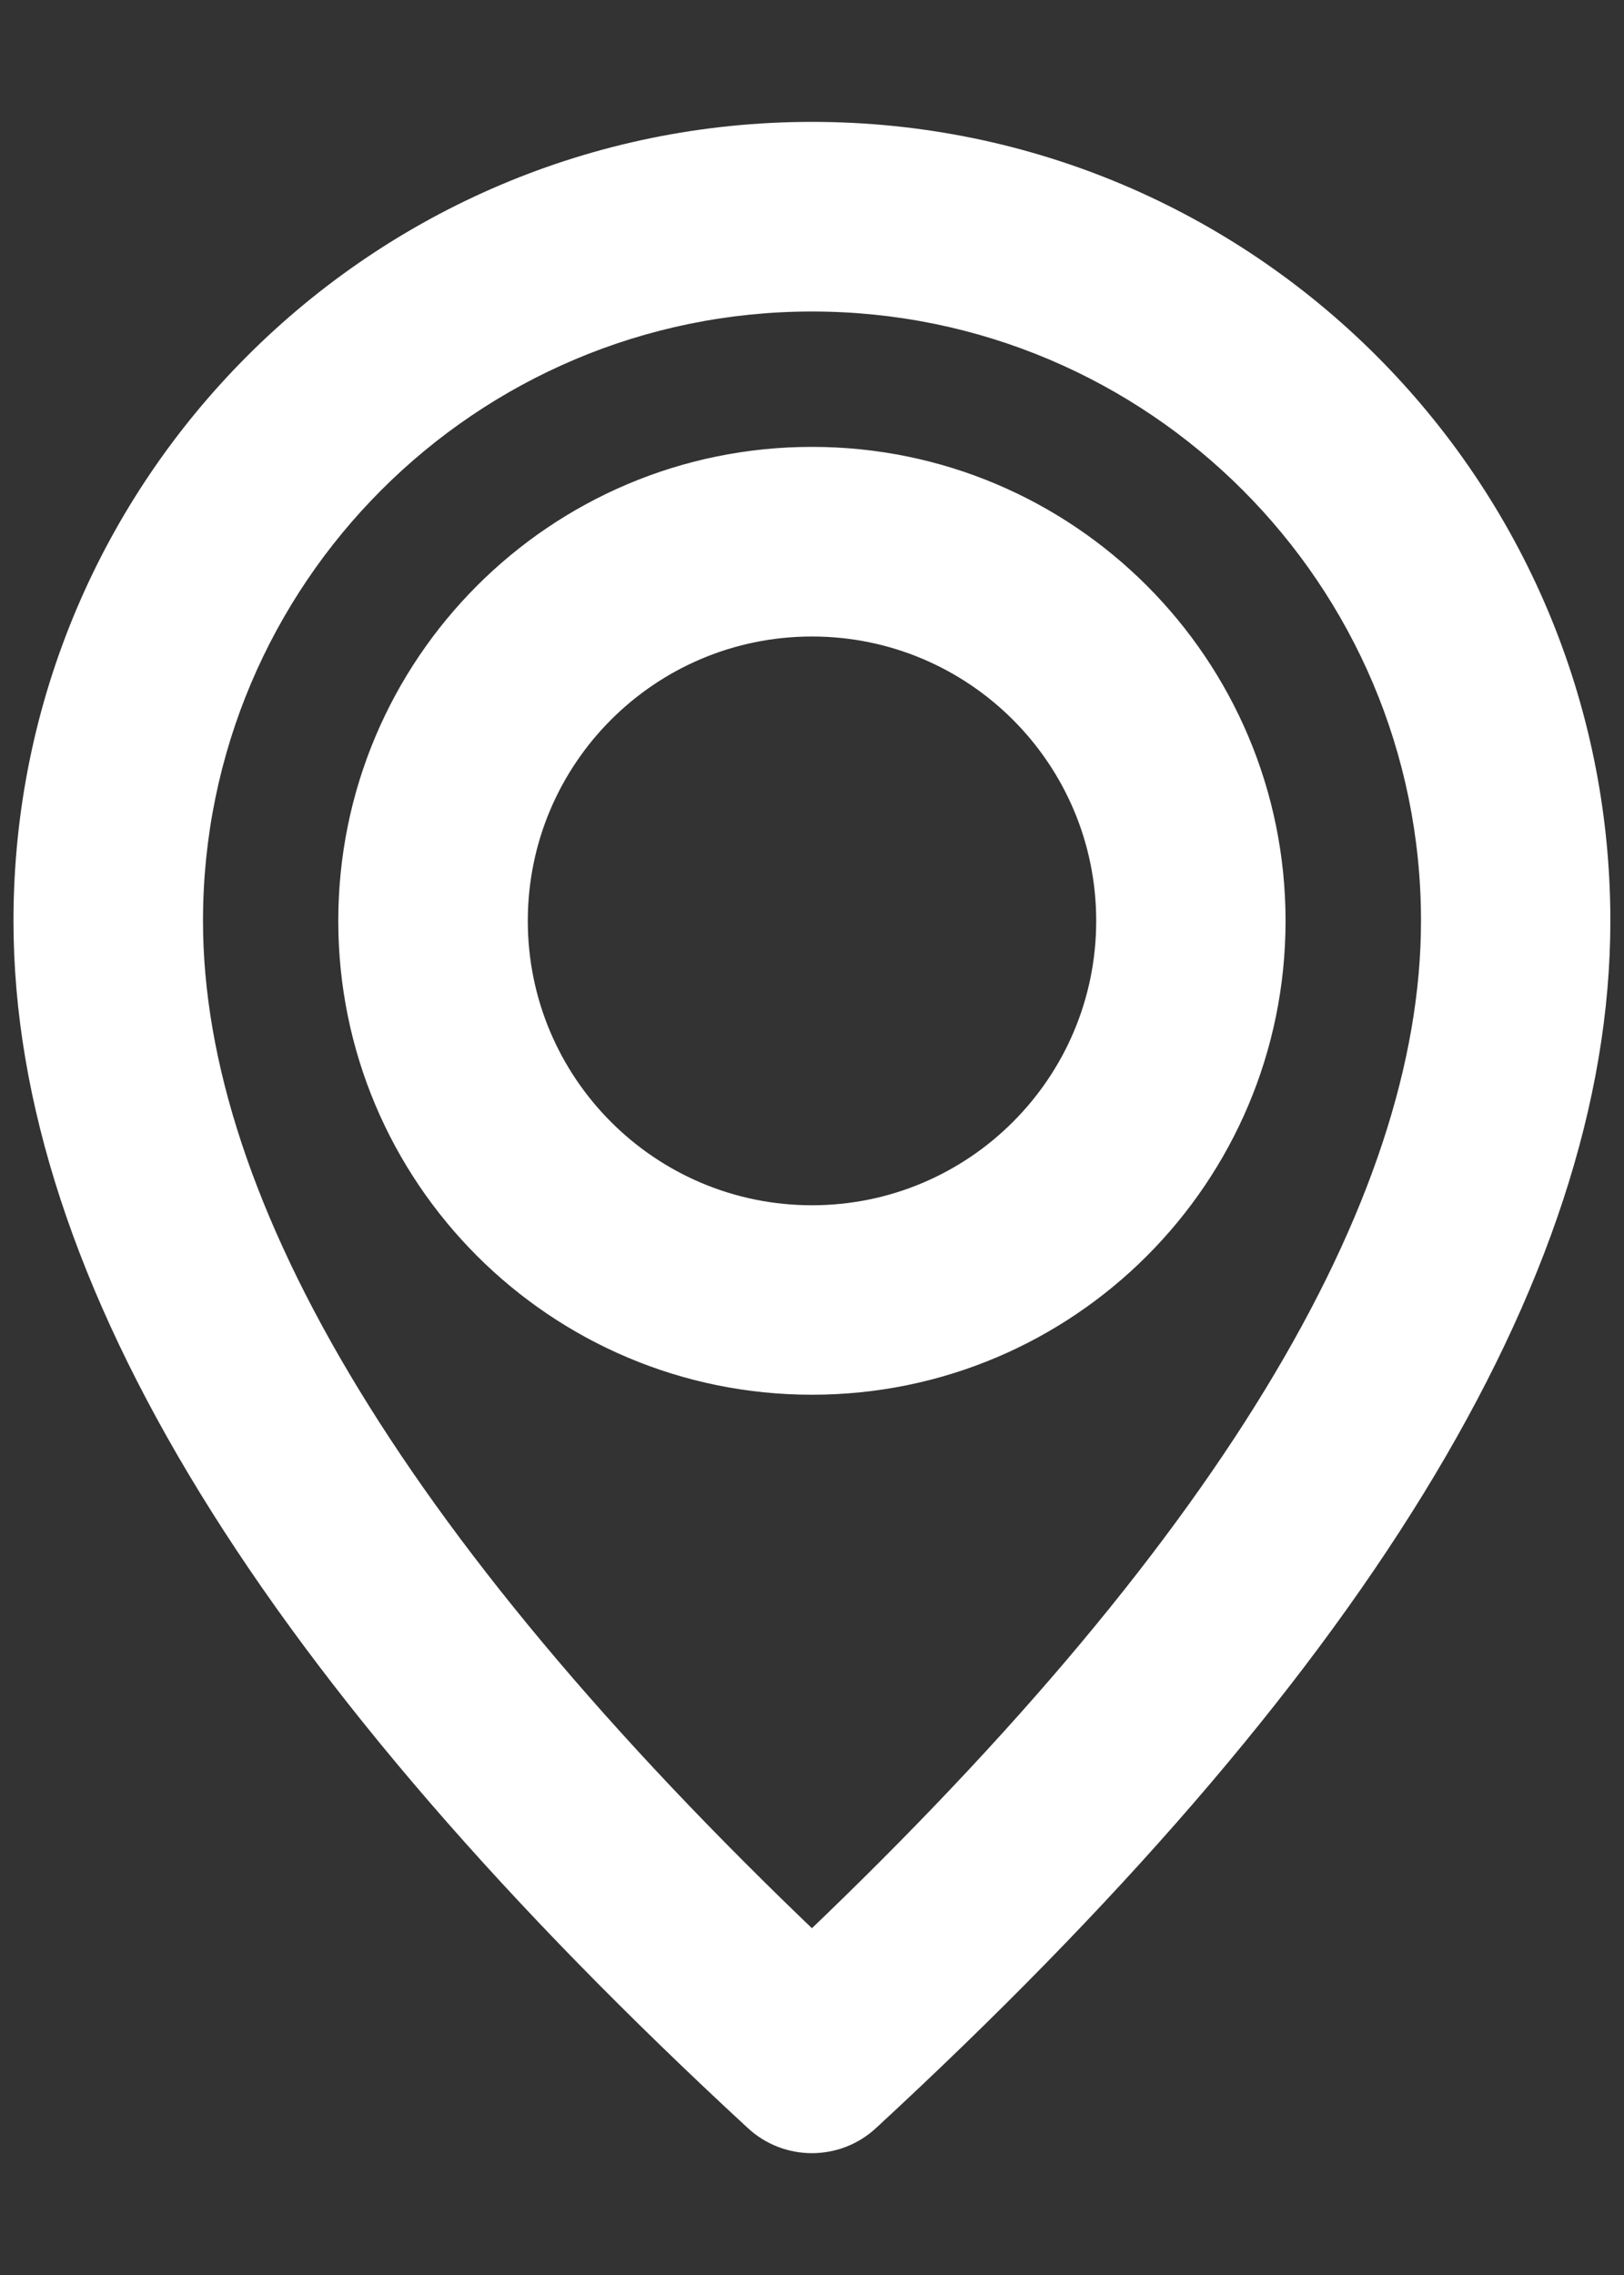 <svg width="10" height="14" viewBox="0 0 10 14" fill="none" xmlns="http://www.w3.org/2000/svg">
<rect x="0" y="0" width="10" height="14" fill="#333333" stroke="none"/>
<path fill-rule="evenodd" clip-rule="evenodd" d="M4.774 12.912C1.823 10.188 0.333 7.781 0.333 5.667C0.333 3.089 2.422 1 5 1C7.577 1 9.666 3.089 9.666 5.667C9.666 7.781 8.176 10.188 5.226 12.912C5.098 13.03 4.901 13.03 4.774 12.912ZM2.333 5.667C2.333 7.139 3.527 8.333 5 8.333C6.472 8.333 7.666 7.139 7.666 5.667C7.666 4.194 6.472 3 5 3C3.527 3 2.333 4.194 2.333 5.667ZM7 5.667C7 6.771 6.104 7.667 5 7.667C3.895 7.667 3 6.771 3 5.667C3 4.562 3.895 3.667 5 3.667C6.104 3.667 7 4.562 7 5.667ZM5 1.667C7.209 1.667 9 3.458 9 5.667C9 7.501 7.675 9.69 5 12.211C2.324 9.69 1 7.501 1 5.667C1 3.458 2.791 1.667 5 1.667Z" fill="white"/>
<path d="M4.774 12.912L4.943 12.728H4.943L4.774 12.912ZM5.226 12.912L5.056 12.728L5.226 12.912ZM5 12.211L4.828 12.393L5 12.554L5.171 12.393L5 12.211ZM0.083 5.667C0.083 7.893 1.645 10.364 4.604 13.095L4.943 12.728C2.001 10.012 0.583 7.669 0.583 5.667H0.083ZM5 0.75C2.284 0.75 0.083 2.951 0.083 5.667H0.583C0.583 3.227 2.56 1.25 5 1.25V0.75ZM9.916 5.667C9.916 2.951 7.715 0.75 5 0.75V1.25C7.439 1.25 9.416 3.227 9.416 5.667H9.916ZM5.395 13.095C8.355 10.364 9.916 7.893 9.916 5.667H9.416C9.416 7.669 7.998 10.012 5.056 12.728L5.395 13.095ZM4.604 13.095C4.827 13.302 5.172 13.302 5.395 13.095L5.056 12.728C5.024 12.757 4.975 12.757 4.943 12.728L4.604 13.095ZM5 8.083C3.665 8.083 2.583 7.001 2.583 5.667H2.083C2.083 7.277 3.389 8.583 5 8.583V8.083ZM7.416 5.667C7.416 7.001 6.334 8.083 5 8.083V8.583C6.611 8.583 7.916 7.277 7.916 5.667H7.416ZM5 3.25C6.334 3.25 7.416 4.332 7.416 5.667H7.916C7.916 4.056 6.611 2.75 5 2.75V3.25ZM2.583 5.667C2.583 4.332 3.665 3.25 5 3.25V2.75C3.389 2.75 2.083 4.056 2.083 5.667H2.583ZM5 7.917C6.242 7.917 7.25 6.909 7.25 5.667H6.75C6.75 6.633 5.966 7.417 5 7.417V7.917ZM2.75 5.667C2.75 6.909 3.757 7.917 5 7.917V7.417C4.033 7.417 3.25 6.633 3.25 5.667H2.75ZM5 3.417C3.757 3.417 2.75 4.424 2.75 5.667H3.25C3.25 4.7 4.033 3.917 5 3.917V3.417ZM7.25 5.667C7.25 4.424 6.242 3.417 5 3.417V3.917C5.966 3.917 6.75 4.7 6.75 5.667H7.25ZM9.25 5.667C9.25 3.319 7.347 1.417 5 1.417V1.917C7.071 1.917 8.75 3.596 8.75 5.667H9.25ZM5.171 12.393C7.854 9.865 9.25 7.613 9.25 5.667H8.75C8.75 7.39 7.497 9.515 4.828 12.029L5.171 12.393ZM0.75 5.667C0.75 7.613 2.145 9.865 4.828 12.393L5.171 12.029C2.503 9.515 1.25 7.39 1.25 5.667H0.75ZM5 1.417C2.652 1.417 0.75 3.319 0.75 5.667H1.25C1.25 3.596 2.929 1.917 5 1.917V1.417Z" fill="white"/>
</svg>

